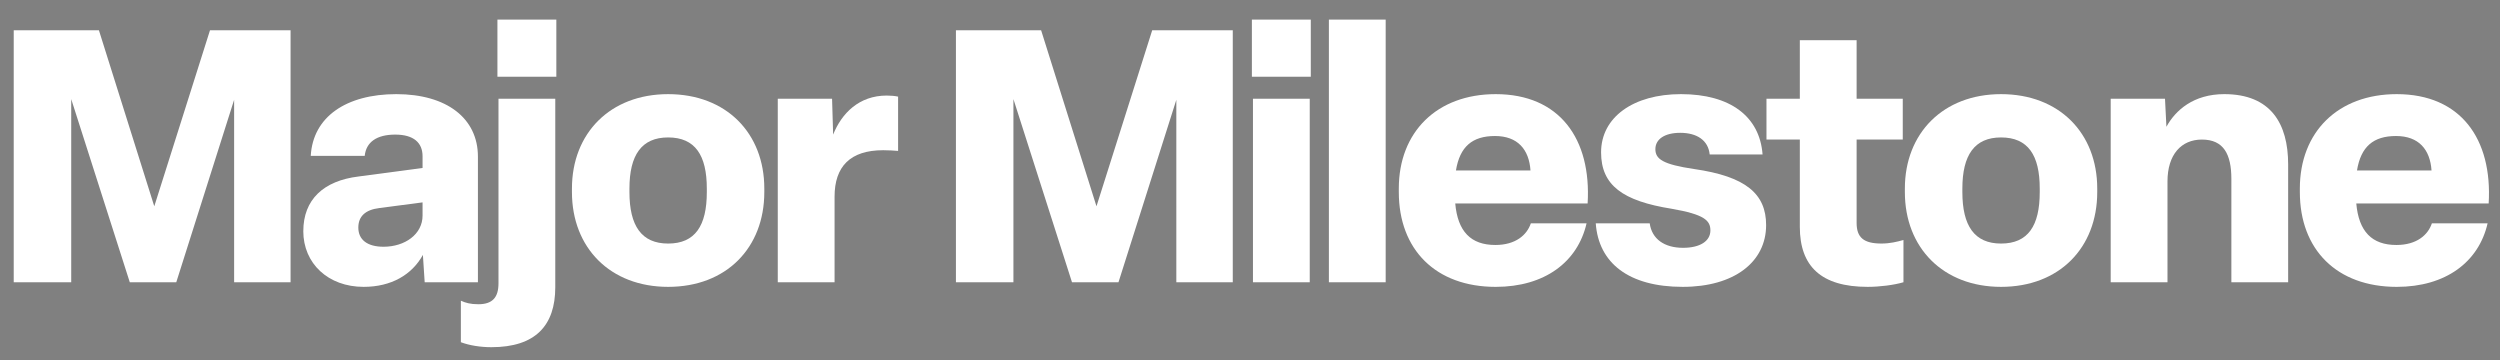 <?xml version="1.0" encoding="UTF-8"?>
<svg xmlns="http://www.w3.org/2000/svg" id="Layer_1" data-name="Layer 1" version="1.1" viewBox="0 0 311.8 44.929">
  <rect x="0" y="0" width="311.8" height="44.929" fill="#808080" stroke="none"/>
  <defs>
    <style>
      .cls-1 {
        fill: #27292d;
      }

      .cls-1, .cls-2, .cls-3, .cls-4, .cls-5, .cls-6, .cls-7, .cls-8, .cls-9, .cls-10, .cls-11, .cls-12, .cls-13, .cls-14, .cls-15, .cls-16, .cls-17, .cls-18 {
        stroke-width: 0px;
      }

      .cls-2 {
        fill: #0072ce;
      }

      .cls-3 {
        fill: #1c1d20;
      }

      .cls-4 {
        fill: #a0a5a8;
      }

      .cls-5 {
        fill: #f8fcfe;
      }

      .cls-6 {
        fill: #4c8d2b;
      }

      .cls-7 {
        fill: #981e97;
      }

      .cls-8 {
        fill: #74797d;
      }

      .cls-9 {
        fill: #3d4146;
      }

      .cls-10 {
        fill: #ccd0d3;
      }

      .cls-11 {
        fill: #d29f13;
      }

      .cls-12 {
        fill: #484d52;
      }

      .cls-13 {
        fill: #d62598;
      }

      .cls-14 {
        fill: #97d700;
      }

      .cls-15 {
        fill: #05c3dd;
      }

      .cls-16 {
        fill: #fff;
      }

      .cls-17 {
        fill: #323539;
      }

      .cls-18 {
        fill: #f1c400;
      }
    </style>
  </defs>
  <rect class="cls-2" x="-131.134" y="-41.32" width="19.166" height="19.166"></rect>
  <rect class="cls-15" x="-131.134" y="-22.154" width="19.166" height="19.166"></rect>
  <rect class="cls-3" x="-64.237" y="-41.32" width="19.166" height="19.166"></rect>
  <rect class="cls-1" x="-64.237" y="-22.154" width="19.166" height="19.166"></rect>
  <rect class="cls-17" x="-64.237" y="-2.987" width="19.166" height="19.166"></rect>
  <rect class="cls-9" x="-64.237" y="16.179" width="19.166" height="19.166"></rect>
  <rect class="cls-12" x="-64.237" y="35.346" width="19.166" height="19.166"></rect>
  <rect class="cls-8" x="-64.237" y="54.512" width="19.166" height="19.166"></rect>
  <rect class="cls-4" x="-64.237" y="73.678" width="19.166" height="19.166"></rect>
  <rect class="cls-10" x="-64.237" y="92.845" width="19.166" height="19.166"></rect>
  <rect class="cls-5" x="-64.237" y="112.011" width="19.166" height="19.166"></rect>
  <rect class="cls-11" x="-97.685" y="-41.32" width="19.166" height="19.166"></rect>
  <rect class="cls-18" x="-97.685" y="-22.154" width="19.166" height="19.166"></rect>
  <rect class="cls-6" x="-198.031" y="-41.32" width="19.166" height="19.166"></rect>
  <rect class="cls-14" x="-198.031" y="-22.154" width="19.166" height="19.166"></rect>
  <rect class="cls-7" x="-164.582" y="-41.32" width="19.166" height="19.166"></rect>
  <rect class="cls-13" x="-164.582" y="-22.154" width="19.166" height="19.166"></rect>
  <g>
    <path class="cls-16" d="M1.712,35.201V3.773h10.624l6.906,21.956L26.191,3.773h10.048v31.429h-7.039V12.449l-7.215,22.752h-5.799l-7.304-22.841v22.841H1.712Z"></path>
    <path class="cls-16" d="M37.829,28.827c0-3.939,2.523-6.286,6.905-6.817l7.968-1.062v-1.461c0-1.682-1.107-2.7-3.409-2.7s-3.63.93-3.807,2.656h-6.729c.266-4.869,4.426-7.702,10.668-7.702,6.286,0,10.181,3.01,10.181,7.791v15.67h-6.64l-.222-3.409c-1.372,2.479-3.939,3.984-7.392,3.984-4.427,0-7.525-2.922-7.525-6.95ZM52.702,26.879v-1.638l-5.4.708c-1.771.221-2.612,1.062-2.612,2.435,0,1.505,1.106,2.39,3.143,2.39,2.656,0,4.87-1.549,4.87-3.895Z"></path>
    <path class="cls-16" d="M57.479,42.682v-5.179c.575.266,1.195.442,2.169.442,1.771,0,2.523-.841,2.523-2.612V12.316h7.083v23.505c0,4.781-2.479,7.481-7.968,7.481-1.372,0-2.745-.222-3.807-.62ZM69.387,9.571h-7.348V2.444h7.348v7.127Z"></path>
    <path class="cls-16" d="M71.333,23.958v-.442c0-6.906,4.781-11.775,11.996-11.775,7.259,0,11.996,4.869,11.996,11.775v.442c0,6.95-4.736,11.819-11.996,11.819-7.215,0-11.996-4.87-11.996-11.819ZM88.154,23.958v-.442c0-4.161-1.461-6.375-4.825-6.375-3.32,0-4.825,2.213-4.825,6.375v.442c0,4.206,1.505,6.418,4.825,6.418,3.364,0,4.825-2.213,4.825-6.418Z"></path>
    <path class="cls-16" d="M97.004,35.201V12.316h6.772l.133,4.471c1.062-2.656,3.231-4.869,6.684-4.869.487,0,1.018.044,1.417.133v6.772c-.487-.044-1.195-.088-1.859-.088-4.117,0-6.064,2.036-6.064,5.799v10.668h-7.083Z"></path>
    <path class="cls-16" d="M119.223,35.201V3.773h10.624l6.906,21.956,6.95-21.956h10.048v31.429h-7.039V12.449l-7.215,22.752h-5.799l-7.304-22.841v22.841h-7.171Z"></path>
    <path class="cls-16" d="M163.483,9.571h-7.348V2.444h7.348v7.127ZM163.351,12.316v22.885h-7.082V12.316h7.082Z"></path>
    <path class="cls-16" d="M172.822,2.444v32.757h-7.083V2.444h7.083Z"></path>
    <path class="cls-16" d="M174.459,23.958v-.442c0-7.039,4.736-11.775,12.084-11.775,7.968,0,11.952,5.578,11.465,13.634h-16.511c.31,3.497,1.947,5.179,5.002,5.179,2.523,0,3.939-1.239,4.427-2.7h6.949c-1.106,4.825-5.223,7.924-11.332,7.924-7.48,0-12.084-4.648-12.084-11.819ZM190.882,21.257c-.178-2.611-1.594-4.293-4.427-4.293s-4.383,1.328-4.869,4.293h9.296Z"></path>
    <path class="cls-16" d="M199.023,27.853h6.729c.266,1.948,1.815,3.054,4.161,3.054,2.125,0,3.408-.841,3.408-2.169,0-1.239-.752-1.992-4.825-2.7-6.108-.974-8.809-2.921-8.809-7.038,0-4.382,4.028-7.26,9.96-7.26,6.153,0,9.827,2.789,10.181,7.525h-6.595c-.178-1.771-1.594-2.7-3.675-2.7-1.947,0-3.099.797-3.099,2.036s.93,1.903,4.825,2.479c6.463.929,8.986,3.099,8.986,6.994,0,4.604-3.984,7.703-10.402,7.703-6.729,0-10.491-2.966-10.846-7.924Z"></path>
    <path class="cls-16" d="M224.474,28.296v-10.89h-4.16v-5.09h4.16v-7.304h7.083v7.304h5.755v5.09h-5.755v10.402c0,1.815.886,2.567,3.099,2.567,1.062,0,1.947-.221,2.744-.442v5.268c-1.195.354-2.966.576-4.471.576-5.799,0-8.455-2.568-8.455-7.481Z"></path>
    <path class="cls-16" d="M237.575,23.958v-.442c0-6.906,4.78-11.775,11.996-11.775,7.26,0,11.996,4.869,11.996,11.775v.442c0,6.95-4.736,11.819-11.996,11.819-7.216,0-11.996-4.87-11.996-11.819ZM254.396,23.958v-.442c0-4.161-1.461-6.375-4.825-6.375-3.32,0-4.825,2.213-4.825,6.375v.442c0,4.206,1.505,6.418,4.825,6.418,3.364,0,4.825-2.213,4.825-6.418Z"></path>
    <path class="cls-16" d="M263.246,35.201V12.316h6.773l.177,3.497c1.106-2.037,3.364-4.073,7.215-4.073,5.799,0,7.968,3.674,7.968,8.765v14.696h-7.082v-12.881c0-3.099-.974-4.914-3.674-4.914-2.567,0-4.294,1.859-4.294,5.224v12.571h-7.083Z"></path>
    <path class="cls-16" d="M286.837,23.958v-.442c0-7.039,4.736-11.775,12.084-11.775,7.968,0,11.952,5.578,11.465,13.634h-16.511c.31,3.497,1.947,5.179,5.002,5.179,2.523,0,3.939-1.239,4.427-2.7h6.949c-1.106,4.825-5.223,7.924-11.332,7.924-7.48,0-12.084-4.648-12.084-11.819ZM303.26,21.257c-.178-2.611-1.594-4.293-4.427-4.293s-4.383,1.328-4.869,4.293h9.296Z"></path>
  </g>
</svg>
